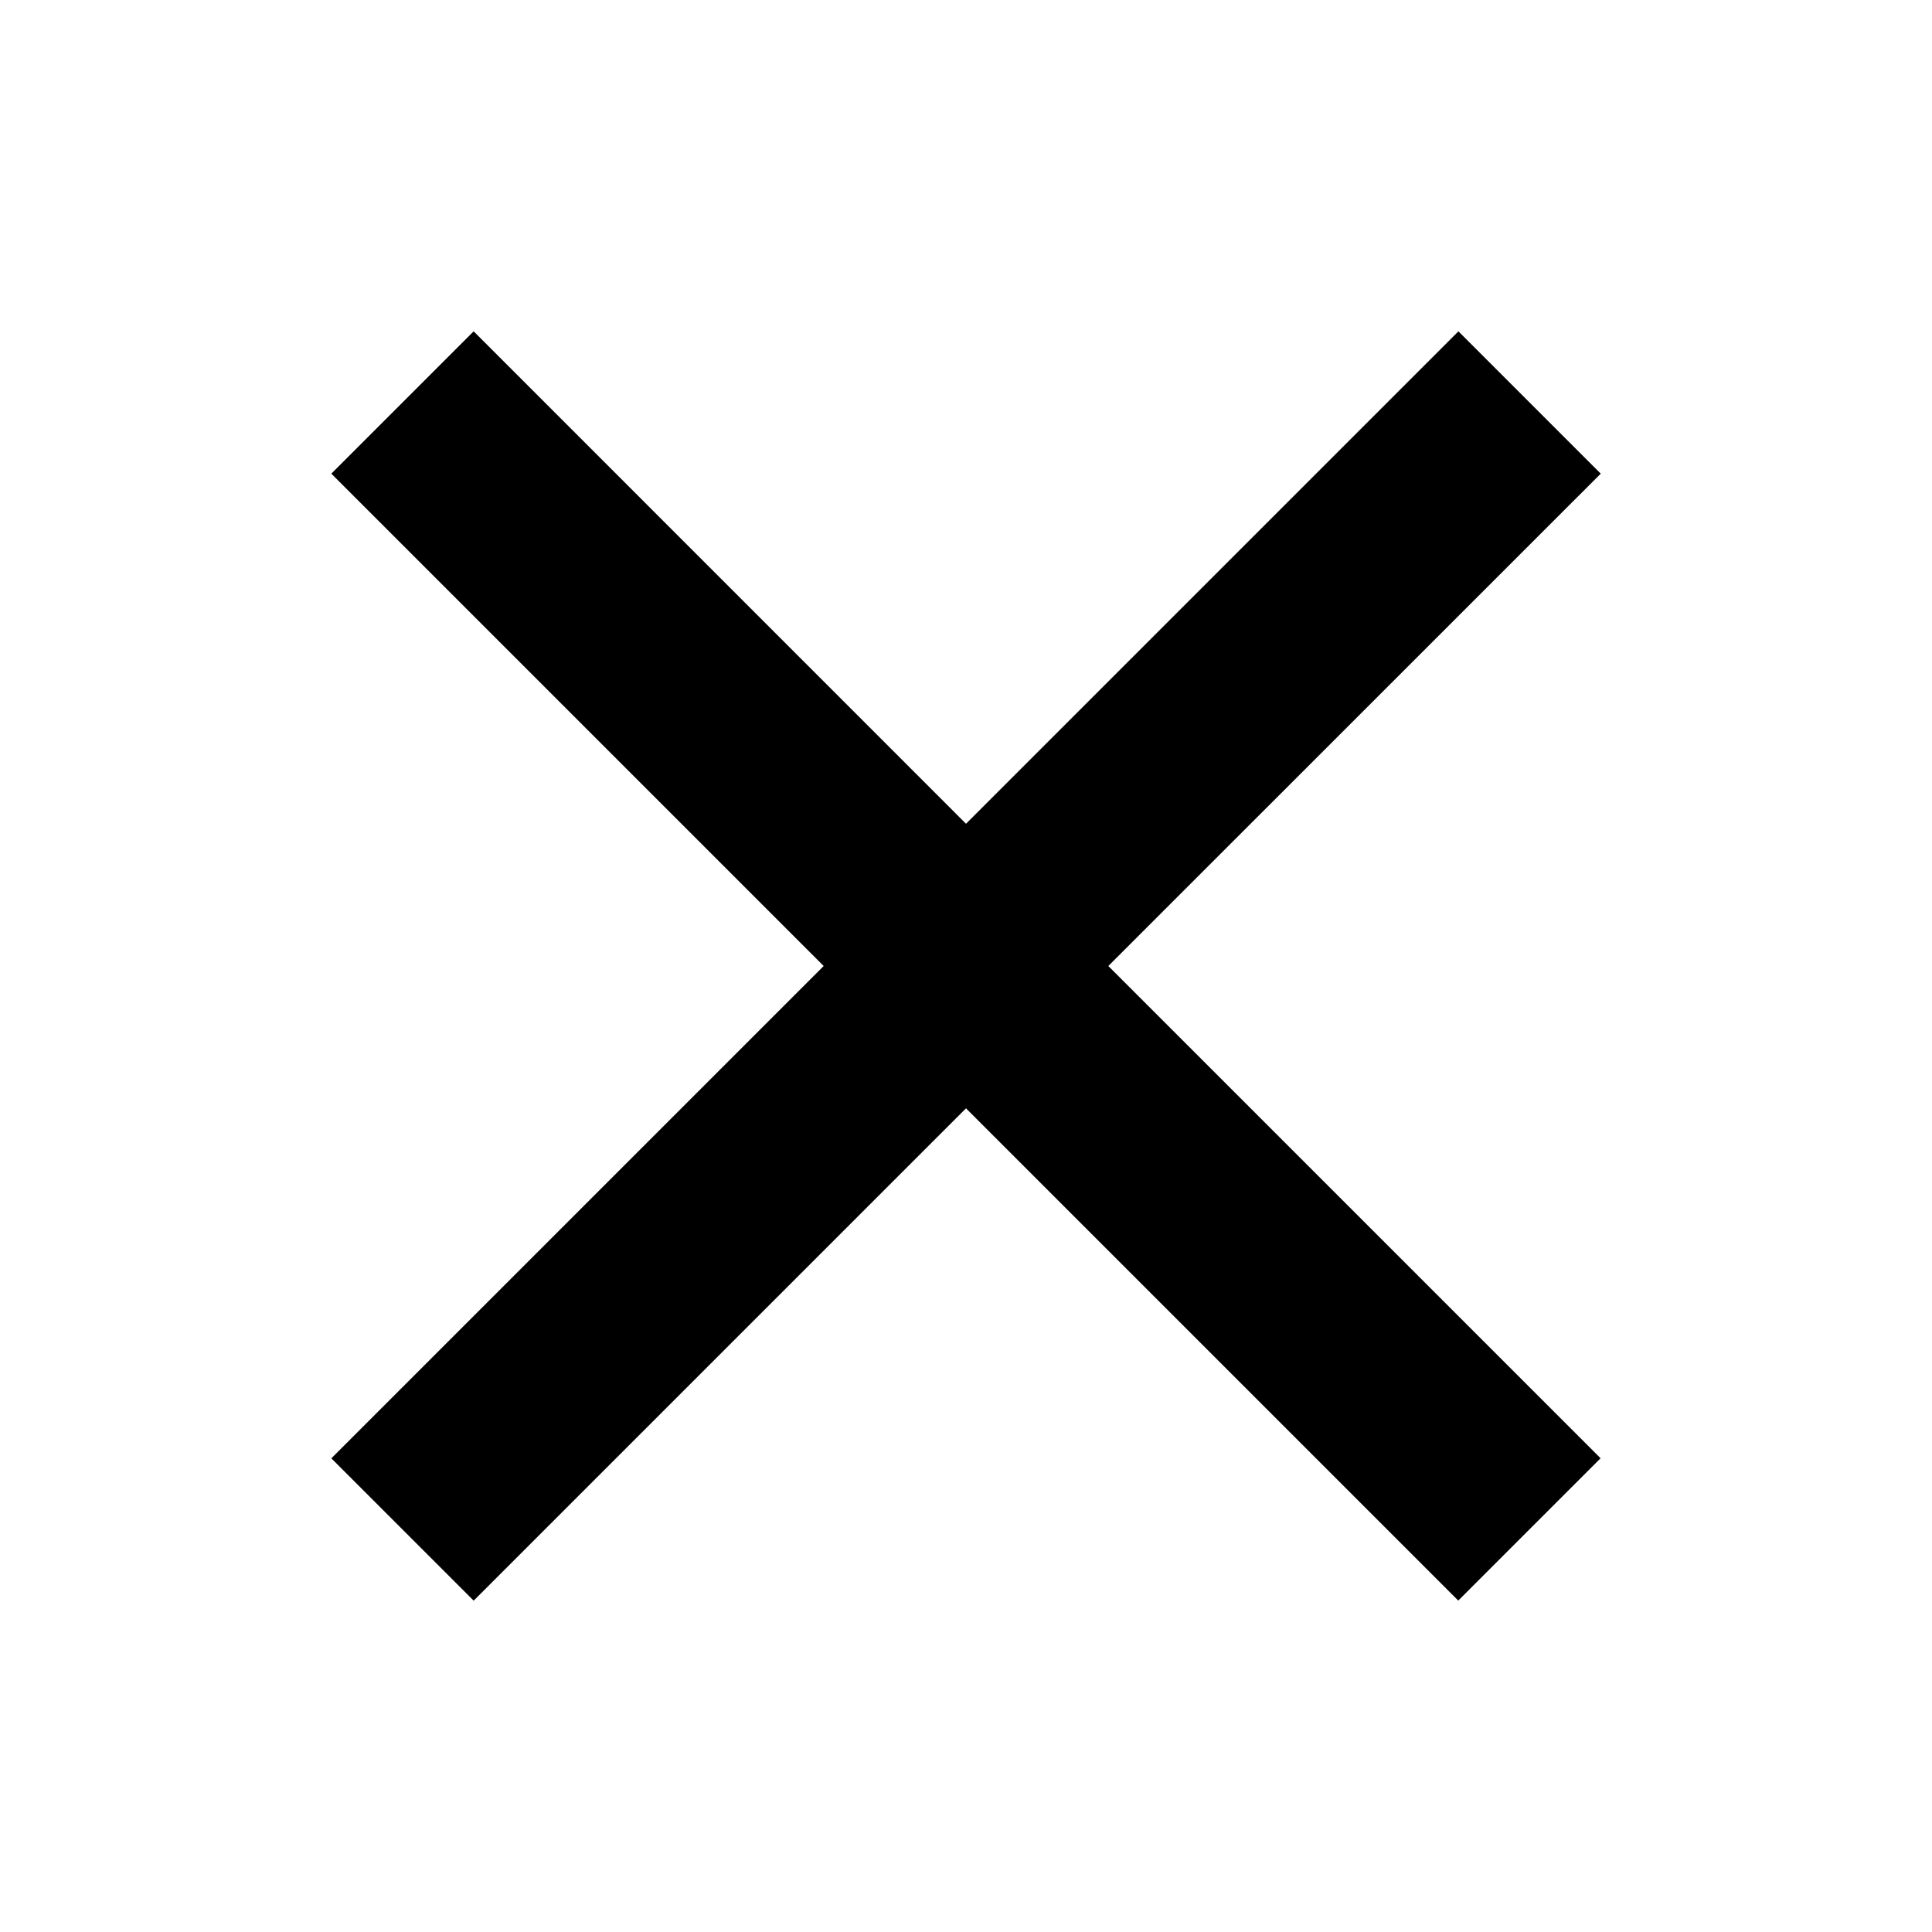 <svg id="root" class="icon icon--default icon--close" xmlns="http://www.w3.org/2000/svg" viewBox="0 0 24 24">
    <path d="M13.768 12l6.115 6.115-1.768 1.768L12 13.768l-6.116 6.116-1.768-1.768L10.232 12 4.116 5.884l1.768-1.768L12 10.233l6.117-6.117 1.768 1.768L13.768 12z"/>
</svg>
